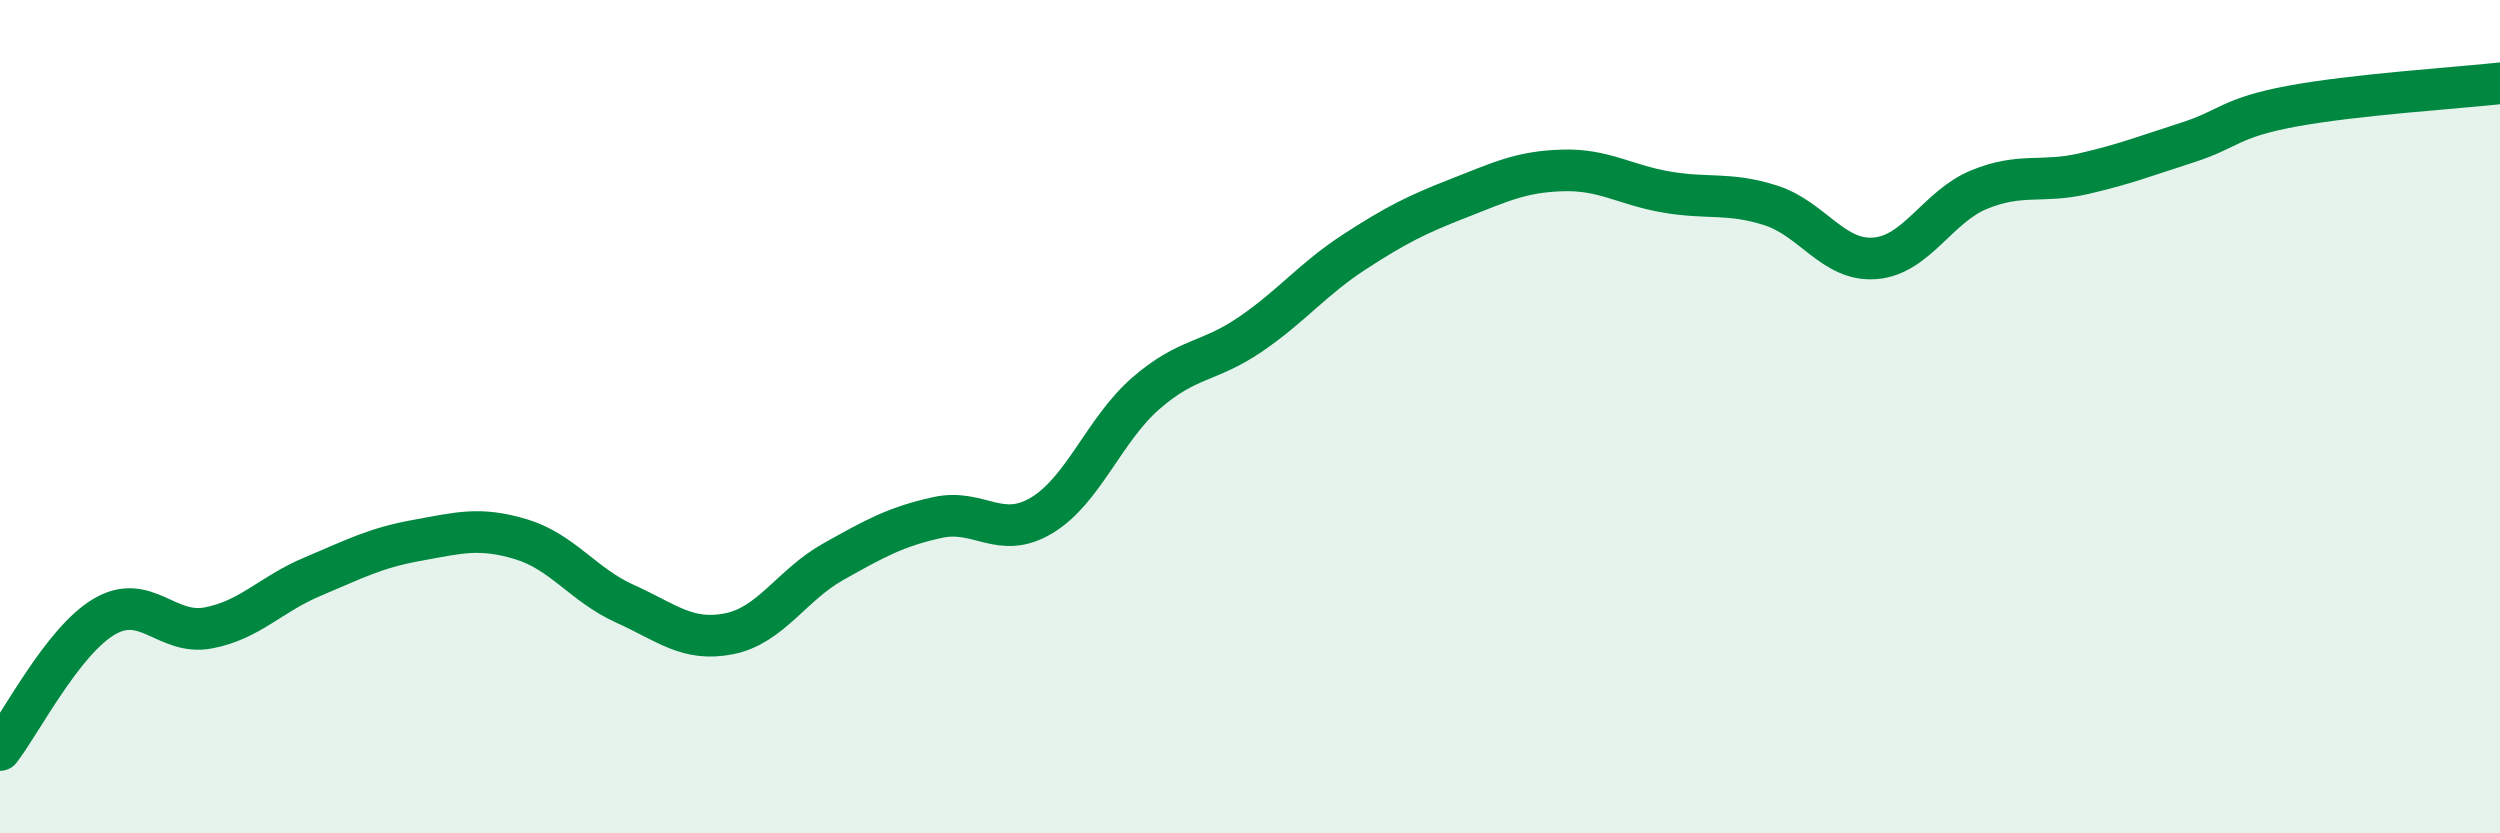 
    <svg width="60" height="20" viewBox="0 0 60 20" xmlns="http://www.w3.org/2000/svg">
      <path
        d="M 0,18 C 0.5,17.36 1.5,15.39 2.5,14.8 C 3.5,14.21 4,15.26 5,15.07 C 6,14.88 6.5,14.26 7.5,13.84 C 8.5,13.42 9,13.15 10,12.97 C 11,12.79 11.5,12.64 12.5,12.94 C 13.5,13.24 14,14.04 15,14.49 C 16,14.94 16.5,15.41 17.5,15.21 C 18.5,15.01 19,14.04 20,13.48 C 21,12.92 21.5,12.64 22.5,12.42 C 23.5,12.2 24,12.97 25,12.37 C 26,11.77 26.5,10.31 27.5,9.44 C 28.5,8.57 29,8.71 30,8.03 C 31,7.35 31.5,6.7 32.5,6.05 C 33.5,5.4 34,5.15 35,4.76 C 36,4.37 36.5,4.12 37.5,4.09 C 38.5,4.06 39,4.44 40,4.61 C 41,4.78 41.5,4.61 42.5,4.93 C 43.5,5.25 44,6.28 45,6.2 C 46,6.12 46.5,4.96 47.5,4.55 C 48.5,4.14 49,4.4 50,4.17 C 51,3.94 51.5,3.74 52.5,3.42 C 53.5,3.1 53.5,2.83 55,2.55 C 56.5,2.27 59,2.11 60,2L60 20L0 20Z"
        fill="#008740"
        opacity="0.1"
        stroke-linecap="round"
        stroke-linejoin="round"
      />
      <path
        d="M 0,18 C 0.5,17.36 1.5,15.39 2.5,14.8 C 3.5,14.21 4,15.26 5,15.07 C 6,14.88 6.5,14.26 7.5,13.84 C 8.5,13.42 9,13.15 10,12.97 C 11,12.79 11.5,12.64 12.5,12.94 C 13.5,13.24 14,14.04 15,14.49 C 16,14.94 16.5,15.41 17.5,15.21 C 18.5,15.01 19,14.04 20,13.48 C 21,12.92 21.5,12.64 22.5,12.42 C 23.5,12.2 24,12.97 25,12.37 C 26,11.77 26.5,10.31 27.5,9.44 C 28.5,8.57 29,8.71 30,8.03 C 31,7.35 31.5,6.7 32.5,6.05 C 33.5,5.4 34,5.15 35,4.76 C 36,4.37 36.5,4.12 37.5,4.09 C 38.5,4.06 39,4.44 40,4.61 C 41,4.78 41.5,4.61 42.5,4.93 C 43.5,5.25 44,6.28 45,6.2 C 46,6.12 46.5,4.96 47.5,4.55 C 48.5,4.14 49,4.4 50,4.17 C 51,3.94 51.5,3.74 52.5,3.42 C 53.5,3.1 53.5,2.83 55,2.55 C 56.5,2.27 59,2.11 60,2"
        stroke="#008740"
        stroke-width="1"
        fill="none"
        stroke-linecap="round"
        stroke-linejoin="round"
      />
    </svg>
  